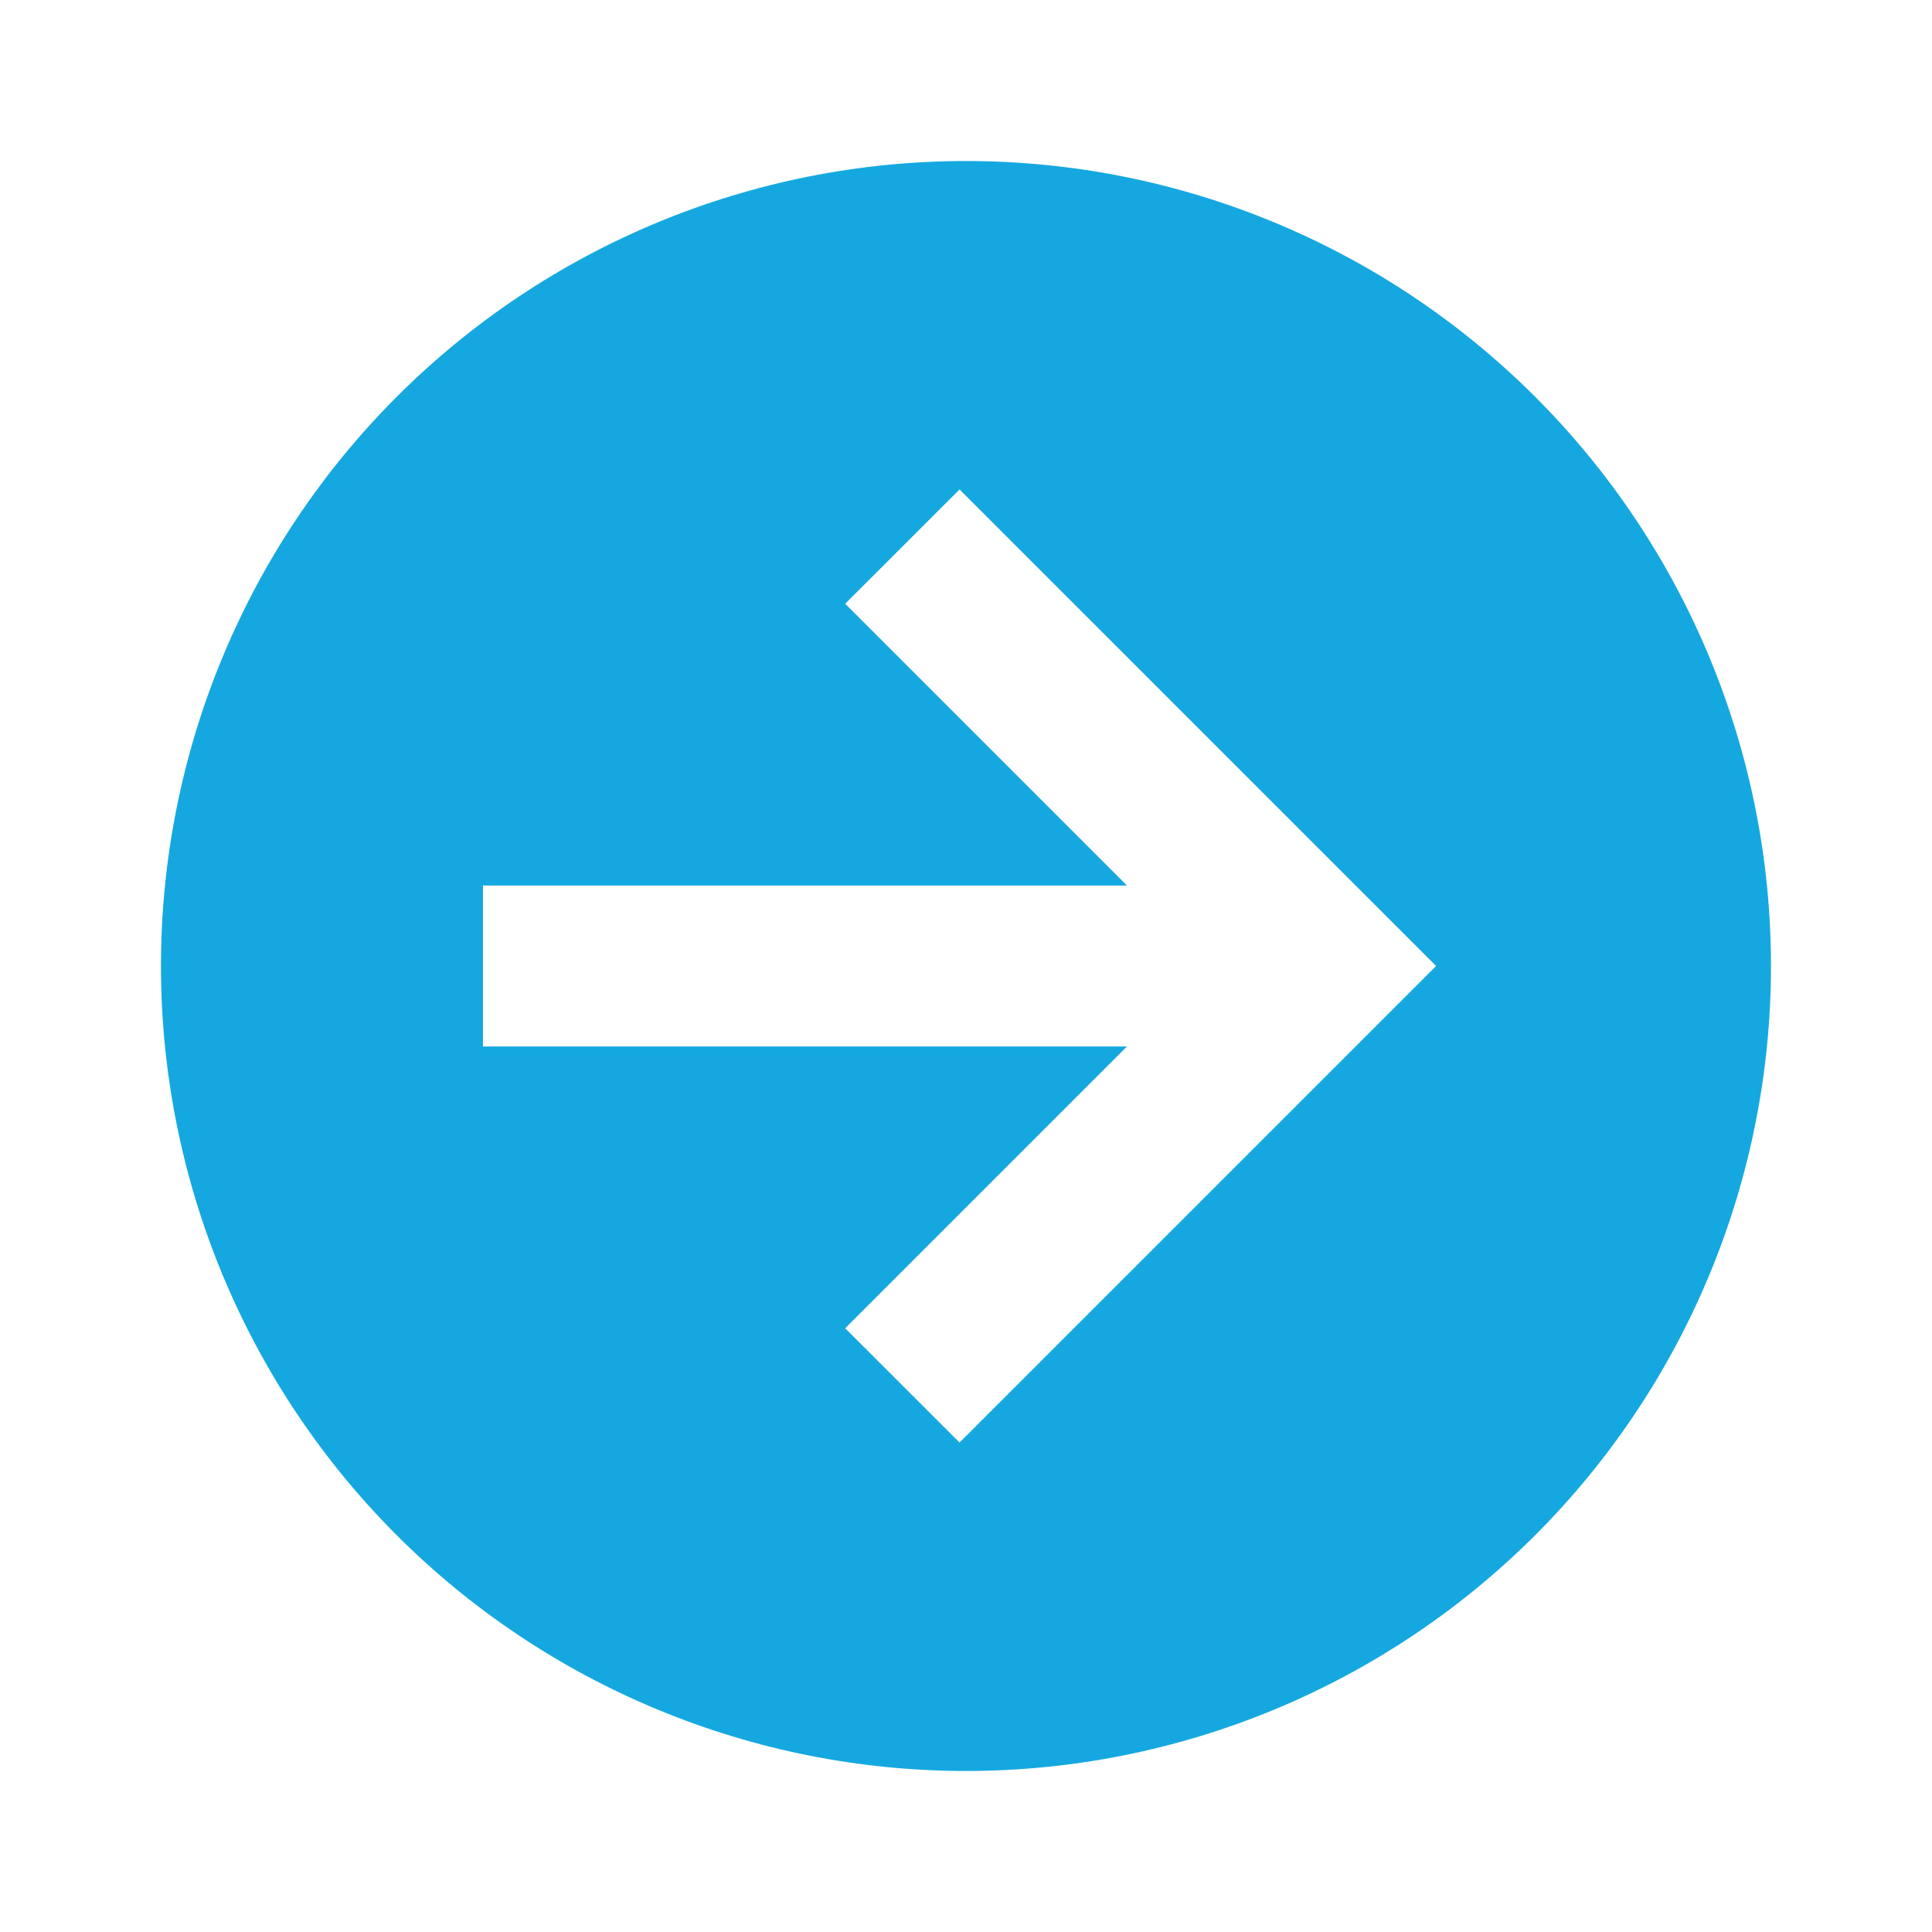 <svg width="32" height="32" viewBox="0 0 32 32" fill="none" xmlns="http://www.w3.org/2000/svg">
<path d="M29.333 16C29.333 19.536 27.928 22.928 25.427 25.428C22.927 27.928 19.536 29.333 15.999 29.333C14.248 29.333 12.515 28.988 10.897 28.318C9.279 27.648 7.809 26.666 6.571 25.428C4.071 22.928 2.666 19.536 2.666 16C2.666 12.464 4.071 9.072 6.571 6.572C9.072 4.071 12.463 2.667 15.999 2.667C17.75 2.667 19.484 3.011 21.102 3.682C22.72 4.352 24.189 5.334 25.427 6.572C26.666 7.81 27.648 9.28 28.318 10.898C28.988 12.515 29.333 14.249 29.333 16ZM7.999 17.333H18.666L13.999 22L15.893 23.893L23.786 16L15.893 8.107L13.999 10L18.666 14.667H7.999V17.333Z" fill="#15A8E0"/>
</svg>
